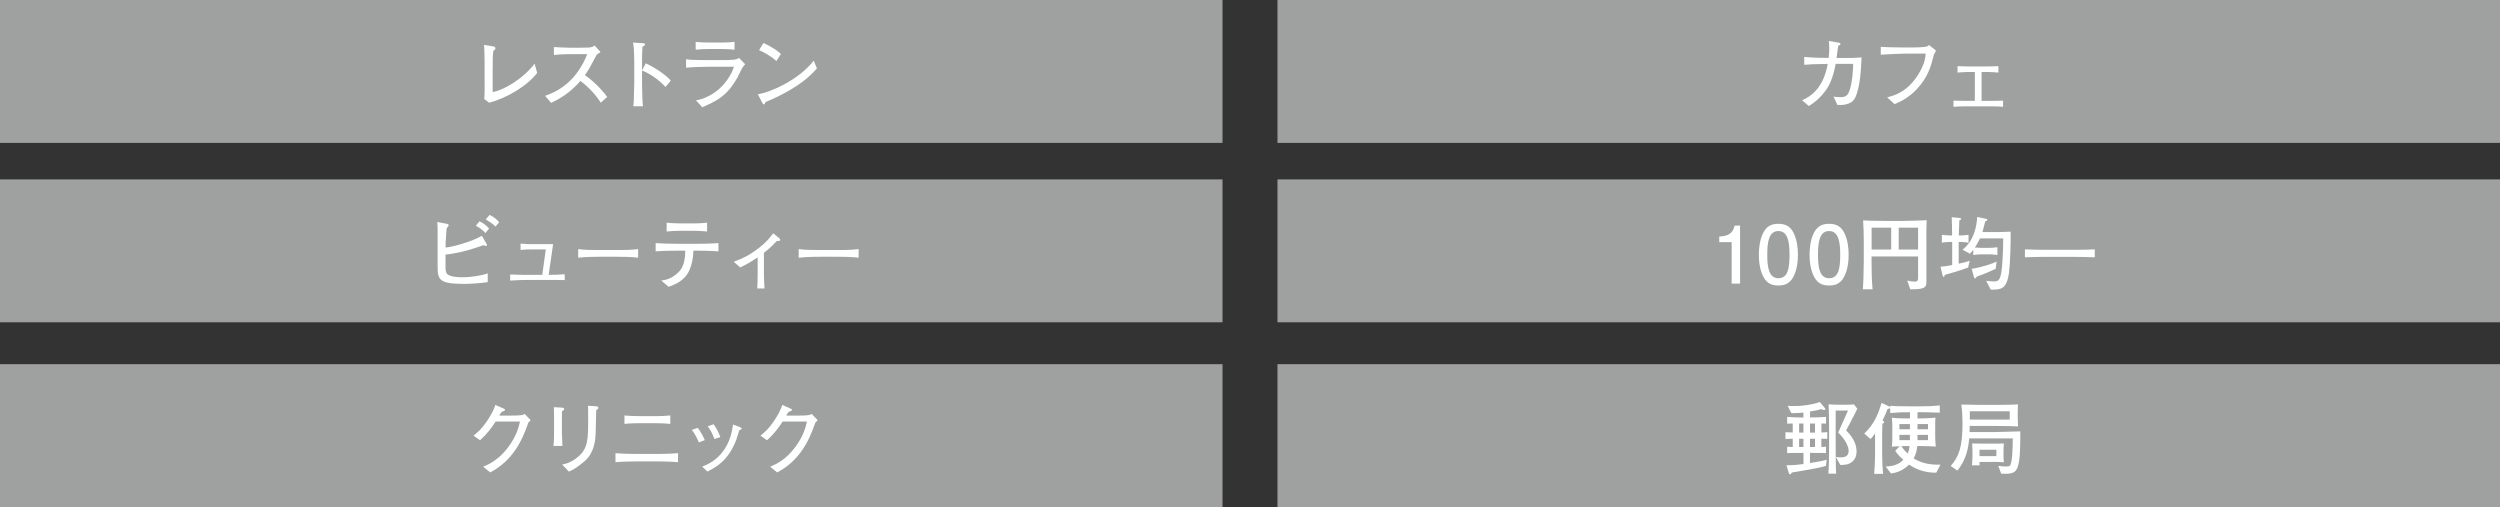 <?xml version="1.0" encoding="UTF-8"?>
<svg id="_レイヤー_1" data-name="レイヤー 1" xmlns="http://www.w3.org/2000/svg" width="472.24" height="95.78" viewBox="0 0 472.24 95.78">
  <rect x="0" y="0" width="472.24" height="95.78" fill="#333333" stroke="none"/>
  <defs>
    <style>
      .cls-1 {
        fill: #9fa0a0;
      }

      .cls-1, .cls-2 {
        stroke-width: 0px;
      }

      .cls-2 {
        fill: #fff;
      }
    </style>
  </defs>
  <g>
    <rect class="cls-1" y="33.89" width="230.93" height="26.99"/>
    <g>
      <path class="cls-2" d="M87.46,53.62c-4.29,0-4.79-.76-4.79-3.04v-4.51c0-1.05,0-2.35-.01-3.17-.01-.46-.03-.66-.06-.96l1.78.33c.23.04.36.06.36.27,0,.09-.04.18-.09.24-.17.2-.2.23-.3.41-.04.57-.17,2.47-.18,2.96v.6c.87-.01,4.7-.97,6.86-2.21l.87,1.52s.09.17.09.24-.06.15-.24.15c-.09,0-.17,0-.36-.15-2.73.92-3.6,1.16-4.65,1.37-.87.18-2.05.39-2.58.41v2.44c0,.2,0,1.02.38,1.31.63.48,2.07.55,2.88.55,1.21,0,3.62-.3,4.71-.74v1.65c-1.54.22-3.1.34-4.67.34ZM91.69,44.03c-.38-.49-1.23-1.12-1.8-1.38l.66-.84c.65.24,1.38.83,1.84,1.35l-.71.87ZM93.6,42.79c-.75-.68-.78-.68-1.84-1.35l.72-.84c.7.32,1.17.66,1.81,1.37l-.69.83Z"/>
      <path class="cls-2" d="M104.91,52.88h-5.11c-1.09,0-2.24.03-3.43.12v-1.15c1.11.04,1.83.07,2.34.07h3.72l.67-4.81h-2.42c-1.14,0-1.5.01-2.35.11v-1.2c1.11.1,1.89.1,2.13.1h4.02l-.84,5.8c1.26,0,1.95-.04,3.03-.12v1.11c-.57-.01-1.05-.03-1.75-.03Z"/>
      <path class="cls-2" d="M116.6,48.5h-3.44c-.19,0-2.44,0-3.94.18v-1.63c1.12.17,2.47.18,3.94.18h3.44c1.32,0,2.64-.01,3.94-.18v1.63c-1.3-.17-3.06-.18-3.94-.18Z"/>
      <path class="cls-2" d="M131.7,47.35h-.72c0,.62-.15,3.38-1.54,4.93-1.08,1.2-2.55,1.7-3.15,1.89l-1.38-1.18c.69-.09,1.94-.25,3.27-1.59.52-.51,1.26-1.5,1.26-4.05h-1.63c-1.32,0-2.64.03-3.96.13v-1.56c1.33.1,3.36.13,3.96.13h3.9c.13,0,2.38,0,4-.13v1.56c-1.33-.1-2.67-.13-4-.13ZM130.98,43.6h-2.5c-.79,0-1.79.04-2.55.13v-1.67c.84.11,2.14.14,2.55.14h2.5c.13,0,1.58,0,2.58-.14v1.67c-1.11-.13-2.46-.13-2.58-.13Z"/>
      <path class="cls-2" d="M147,45.5c-.18.01-.3.03-.43.18-.56.6-.96,1.05-2.27,2.07v4.29c0,.5.08,1.86.11,2.45h-1.37c.04-.92.08-1.51.08-2.4v-3.48c-1.3.88-2.08,1.32-3.29,1.91l-1.23-1.07c1.51-.58,2.71-1.05,4.69-2.56,1.53-1.19,2.07-1.91,2.76-2.82l1.04.83c.12.1.3.25.3.41,0,.17-.09.18-.39.21Z"/>
      <path class="cls-2" d="M158.25,48.5h-3.44c-.19,0-2.44,0-3.94.18v-1.63c1.12.17,2.47.18,3.94.18h3.44c1.32,0,2.64-.01,3.94-.18v1.63c-1.3-.17-3.06-.18-3.94-.18Z"/>
    </g>
  </g>
  <g>
    <rect class="cls-1" x="241.31" y="33.89" width="230.93" height="26.99"/>
    <g>
      <path class="cls-2" d="M327.1,53.57v-7.83h-2.34v-1.05c2.36-.1,2.69-1.26,2.9-2.07h1.03v10.95h-1.59Z"/>
      <path class="cls-2" d="M338.75,52.31c-.77,1.48-2,1.62-2.82,1.62-1.14,0-2.14-.33-2.82-1.62-.74-1.38-.87-3.06-.87-4.21,0-1.02.12-2.8.87-4.21.76-1.44,1.9-1.61,2.82-1.61,1.12,0,2.15.32,2.82,1.61.71,1.37.87,2.98.87,4.21s-.15,2.85-.87,4.21ZM335.93,43.64c-1.77,0-2.1,2.01-2.1,4.46,0,2.26.25,4.46,2.1,4.46s2.1-2,2.1-4.46c0-2.26-.27-4.46-2.1-4.46Z"/>
      <path class="cls-2" d="M348.33,52.31c-.76,1.48-2,1.62-2.82,1.62-1.14,0-2.15-.33-2.82-1.62-.74-1.38-.87-3.06-.87-4.21,0-1.02.12-2.8.87-4.21.76-1.44,1.91-1.61,2.82-1.61,1.12,0,2.14.32,2.82,1.61.71,1.37.87,2.98.87,4.21s-.15,2.85-.87,4.21ZM345.51,43.64c-1.77,0-2.1,2.01-2.1,4.46,0,2.26.25,4.46,2.1,4.46s2.1-2,2.1-4.46c0-2.26-.27-4.46-2.1-4.46Z"/>
      <path class="cls-2" d="M363.89,44.96v7.45c0,1.19,0,1.32-.11,1.53-.21.42-.58.72-2.94.71l-.56-1.65c.75.15,1,.2,1.38.2.51,0,.66-.17.66-.71v-4.04h-8.79v.84c0,1.78.03,3.57.19,5.35h-1.84c.04-.53.09-1.12.12-2.17.04-2.31.06-2.57.06-3.12v-3.78c0-1.32-.03-2.64-.12-3.94,1.04.06,1.89.1,4.02.1h3.6c1,0,2.88-.07,4.38-.13-.06,1.05-.06,2.24-.06,3.36ZM357.24,43.01h-3.7v4.12h3.7v-4.12ZM362.32,43.01h-3.66v4.12h3.66v-4.12Z"/>
      <path class="cls-2" d="M371.77,50.54c-1.95.71-3.27,1.07-4.39,1.37-.09.29-.12.38-.23.38-.13,0-.17-.15-.18-.21l-.42-1.7c.67-.04.97-.09,2.21-.31v-4.37h-.27c-.1,0-1.09.03-1.68.14v-1.49c.41.08,1.56.13,1.68.13h.25c-.01-2.02-.03-2.67-.07-3.45l1.54.15c.13.02.24.04.24.15,0,.15-.1.19-.34.3-.04.66-.09,2.04-.1,2.85.25,0,1.18-.01,1.84-.13v1.49c-.69-.12-1.47-.14-1.86-.14v4.11c1.14-.23,1.67-.41,2.08-.55l-.3,1.29ZM379.51,51.37c-.43,3.33-1.53,3.34-3.48,3.34l-.85-1.67c.22.03.81.12,1.44.12.84,0,1.28-.12,1.53-2.55.12-1.15.24-3.33.25-5.58h-4.39c-.36.79-.79,1.47-.96,1.71.38.05,1.06.08,1.21.08h1.5c.12,0,1.11-.03,1.54-.13v1.49c-.46-.11-1.47-.14-1.54-.14h-1.5c-.15,0-.93.03-1.52.14v-1c-.25.34-.42.52-.63.76l-1.39-.78c2.16-1.71,2.67-4.36,2.76-6.18l1.7.36c.09.01.22.06.22.18,0,.2-.24.24-.39.27-.09.34-.46,1.84-.53,2.05h3.01c.25,0,.36,0,2.31-.08.04,1.68-.06,5.79-.3,7.6ZM376.98,50.78c-.99.46-2.01.93-3.57,1.46-.06.08-.06.09-.17.25-.04.06-.1.11-.18.11s-.13-.03-.22-.36l-.39-1.47c1.71-.23,4-.98,4.7-1.37l-.17,1.38Z"/>
      <path class="cls-2" d="M391.77,48.52h-5.35c-.44,0-2.79.01-3.92.08v-1.49c1.2.06,3.81.08,3.92.08h5.35c.43,0,2.79-.01,3.92-.08v1.49c-1.19-.06-3.81-.08-3.92-.08Z"/>
    </g>
  </g>
  <g>
    <rect class="cls-1" y="68.79" width="230.93" height="26.99"/>
    <g>
      <path class="cls-2" d="M99.8,79.84c-1.18,3.45-2.95,7.15-7.2,9.4l-1.33-1.08c1.14-.49,2.88-1.27,4.67-3.61,1.68-2.22,2.08-4.04,2.28-4.93h-4.59c-.73,1.14-1.59,2.32-2.95,3.54l-1.23-.87c.42-.33,1.47-1.12,2.64-2.9.54-.84,1.28-2.04,1.46-2.91l1.63.72c.11.04.21.1.21.21,0,.15-.18.24-.24.25-.2.06-.25.04-.44.22-.18.18-.17.24-.39.62h2.37c1.81,0,2.04-.09,2.44-.3l1.11,1.17c-.24.25-.25.27-.44.46Z"/>
      <path class="cls-2" d="M106.15,77.69c-.01.45-.01,1.41-.01,1.88v2.17c0,.45.07,2.05.1,2.5h-1.7c.11-.68.12-1.82.12-2.52v-2.44c0-.58-.01-1.82-.04-2.37l1.5.09c.33.01.45.11.45.29,0,.15-.21.29-.42.41ZM112.89,77.29c-.17.12-.18.12-.27.22-.03.72-.08,3.88-.11,4.51-.06,1.02-.19,3.38-1.99,5.01-.24.22-1.74,1.54-3.06,2.05l-1.27-1.33c.54-.11,1.72-.33,3.12-1.56,1.79-1.54,1.79-3.42,1.79-7.05,0-1.71,0-1.8-.03-2.5l1.54.11c.17.01.41.03.41.3,0,.08-.01.17-.12.24Z"/>
      <path class="cls-2" d="M124.11,87.16h-3.9c-1.32,0-2.62.03-3.95.15v-1.71c1.33.12,3.3.15,3.95.15h3.9c.09,0,2.31,0,3.97-.15v1.71c-1.62-.15-3.55-.15-3.97-.15ZM123.7,79.94h-2.85c-.9,0-2.02.03-2.89.13v-1.59c.99.1,2.42.13,2.89.13h2.85c.98,0,1.96-.03,2.92-.13v1.59c-1.24-.13-2.86-.13-2.92-.13Z"/>
      <path class="cls-2" d="M132.01,83.57c-.24-.57-.62-1.45-1.32-2.37l1.12-.38c.56.76.93,1.42,1.32,2.32l-1.12.42ZM139.93,81.13c-.15.04-.23.1-.29.18-.04.08-.48,1.53-.58,1.82-1.51,3.88-3.76,5.11-5.43,5.94l-.99-.92c1.04-.43,2.71-1.14,4.09-3.1,1.29-1.84,1.56-3.74,1.74-4.86l1.17.44c.3.1.46.21.46.33,0,.1-.08.15-.18.18ZM134.95,82.93c-.21-.58-.54-1.47-1.27-2.4l1.12-.39c.66.93.99,1.68,1.27,2.43l-1.12.36Z"/>
      <path class="cls-2" d="M154.01,79.84c-1.18,3.45-2.96,7.15-7.2,9.4l-1.33-1.08c1.14-.49,2.88-1.27,4.67-3.61,1.68-2.22,2.08-4.04,2.28-4.93h-4.59c-.74,1.14-1.59,2.32-2.96,3.54l-1.23-.87c.42-.33,1.47-1.12,2.64-2.9.54-.84,1.27-2.04,1.46-2.91l1.63.72c.1.04.21.1.21.21,0,.15-.18.24-.24.25-.19.06-.25.04-.43.22s-.17.24-.39.62h2.37c1.82,0,2.04-.09,2.45-.3l1.11,1.17c-.24.25-.25.27-.43.46Z"/>
    </g>
  </g>
  <g>
    <rect class="cls-1" x="241.31" y="68.79" width="230.93" height="26.99"/>
    <g>
      <path class="cls-2" d="M344.05,82.88v1.56c.39-.01.5-.03.87-.06v1.21c-.48-.03-.5-.04-2.31-.04h-.71v1.92c2.17-.36,2.55-.45,3.15-.62l-.13,1.16c-1.5.42-3.36.72-4.81.96-1.29.22-1.42.25-1.65.29-.07.17-.15.33-.34.33-.15,0-.18-.08-.25-.33l-.41-1.37c.46,0,1.58,0,3.21-.24v-2.1h-.41c-1.89,0-2.1.01-2.67.04v-1.21c.35.03.84.04,1.05.06v-1.57c-.95.03-1.05.03-1.37.06v-1.29c.33.03.55.04,1.37.06v-1.7c-.84.01-.93.01-1.05.03v-1.28c.68.06,1.85.11,2.55.11h.52v-.93c-.67.09-1.79.11-1.84.11-.2,0-.25,0-.45-.01l-.69-1.37c.27.01.63.04,1.23.04,1.65,0,3.3-.23,4.86-.75l.93,1.11c.08.07.09.16.09.21,0,.09-.04.18-.22.18-.17,0-.38-.09-.53-.17-.69.21-1.23.31-2.13.45v1.12h.5c.66,0,1.9-.03,2.52-.11v1.28c-.17-.02-.69-.03-.87-.03v1.71c.66-.03.84-.04,1.11-.08v1.29c-.3-.03-.39-.03-1.11-.04ZM340.66,80h-.81v1.72h.81v-1.72ZM340.66,82.87h-.81v1.57h.81v-1.57ZM342.85,80h-.95v1.72h.95v-1.72ZM342.85,82.87h-.95v1.57h.95v-1.57ZM349.78,79.31l-.93,1.75c-.04.09-.1.23-.12.26,1.11,1.06,1.97,2.43,1.97,3.96,0,1.94-1.52,2.39-1.91,2.46-.46.09-.87.09-1.16.09l-.84-1.52c.2.04.46.09.88.09.57,0,1.53-.06,1.53-1.24,0-.72-.53-2.07-1.98-3.44l1.86-4.17h-2.33v7.11c0,.55.02,3,.03,3.49.01.58.04.96.06,1.32h-1.47c.11-1.16.14-3.87.14-4.68v-3.96c0-1.33-.08-3.93-.09-4.47.32.04.77.09,1.8.09h1.5c.57,0,.92,0,1.49-.06l.63.82c-.12.26-.45.93-1.06,2.08Z"/>
      <path class="cls-2" d="M365.75,89.29c-1.83.03-3.63-.49-5.13-1.53-.93.93-2.13,1.54-3.43,1.67l-1-1.31c1.51-.04,2.5-.42,3.33-1.26-.27-.24-1.07-.97-1.52-1.71l.84-.85c-.87.01-1.05.03-1.47.08.08-.69.08-.98.08-2.03v-1.72c0-.51,0-.87-.08-1.73.75.09,1.49.14,2.57.14h.85v-1.17h-.57c-.84,0-1.35,0-3.17.15v-.99c-.02.12-.06.12-.5.24-.29.75-.53,1.3-.95,2.17.14.04.3.14.3.3,0,.12-.03.14-.33.32-.03.63-.04,1.25-.04,1.88v4.09c0,.96.06,2.47.17,3.48h-1.68c.11-1.11.17-2.95.17-3.4v-4.23c-.43.61-.67.88-.84,1.06l-1.2-1.04c2.01-1.86,2.75-4.09,3.27-5.79l1.39.64c.17.08.22.12.24.2v-.29c.92.06,1.5.09,3.15.09h2.73c.99,0,1.89-.01,3.48-.17v1.37c-2.54-.08-2.8-.09-3.58-.09h-.62v1.17h1.01s1.38-.03,2.37-.14c-.04.53-.04,1.12-.04,1.61v1.93c0,.46.04,1.37.11,1.92-.57-.03-1.75-.09-2.88-.09h-.62c-.06.6-.17,1.39-.67,2.33,1.95,1.26,4.29,1.2,5.05,1.18l-.78,1.51ZM360.78,80.11h-1.99v.98h1.99v-.98ZM360.78,82.15h-1.99v.99h1.99v-.99ZM360.08,84.26c-.46,0-.66.01-.93.01.48.72.9,1.12,1.19,1.41.27-.57.33-1.04.38-1.42h-.63ZM364.19,80.11h-1.98v.98h1.98v-.98ZM364.19,82.15h-1.98v.99h1.98v-.99Z"/>
      <path class="cls-2" d="M381.16,88.15c-.36,1.02-.9,1.35-2.43,1.35-.3,0-.51-.01-.72-.03l-.54-1.47c.95.11,1.07.12,1.5.12.6,0,.83-.06.97-.92.14-.82.24-1.77.27-4.39h-8.23c-.15,1.46-.39,3.81-2.24,6.08l-1.26-.86c1.58-1.8,2.23-3.69,2.23-7.99,0-1.02-.03-2.33-.22-3.62.75.03,2.87.06,3.63.06h3.33c.78,0,3.04-.03,3.73-.1-.03.51-.04.96-.04,1.47v1.05s.03,1.31.06,1.65c-1.01-.03-1.32-.09-4.25-.09h-4.88c-.01.18-.03.99-.03,1.15h4.91c.38,0,4.44-.12,4.68-.12-.01,2.79-.01,5.38-.48,6.66ZM379.63,77.69h-7.54v1.57h7.54v-1.57ZM376.46,87.26h-2.55c0,.25.01.34.03.64h-1.44c.03-.18.09-1.42.09-1.74v-1.07c0-.29-.03-1.06-.06-1.32.55.01,1.44.03,2.01.03h1.89c.62,0,1.49,0,2.1-.03-.03.22-.08.94-.08,1.39v.79c0,.62.03.97.08,1.37-.38-.03-1.31-.08-2.07-.08ZM377.11,84.95h-3.19v1.21h3.19v-1.21Z"/>
    </g>
  </g>
  <g>
    <rect class="cls-1" width="230.93" height="26.99"/>
    <g>
      <path class="cls-2" d="M92.4,19.4l-.93-.69c.03-.35.06-.6.08-1.49,0-.27-.01-1.41-.01-1.65v-3.66c0-.72-.03-2.78-.11-3.42l1.73.27c.21.03.42.08.42.38,0,.17-.04.2-.39.45-.09.76-.13,1.05-.13,3.6v4.2c1.93-.29,5.8-2.5,7.93-5.38l.48,1.77c-2.08,2.66-6.01,4.82-9.06,5.62Z"/>
      <path class="cls-2" d="M113.48,19.4c-1.37-2.19-3.2-3.64-3.84-4.11-2.08,2.4-4.14,3.48-5.55,4.14l-1.12-1.33c.74-.25,2.25-.79,3.9-2.12,1.87-1.5,3.19-3.54,4.06-5.76h-2.67c-1.08,0-2.57.03-3.63.17v-1.5c.48.04,2.33.12,2.94.12h2.21c1.47,0,1.63-.04,1.8-.08.32-.04.58-.22.74-.34l1.11,1.23c-.29.19-.38.27-.72.52-.92,1.75-1.48,2.82-2.22,3.85,2.22,1.54,3.84,3.57,4.21,4.12l-1.21,1.08Z"/>
      <path class="cls-2" d="M125.72,16.42c-.81-.81-2.16-2.16-4.44-3.11v2.49c0,.88.06,3.51.17,4.27h-1.82c.11-.75.12-1.89.12-2.2.01-.35.06-1.86.06-2.18v-3.91c0-.58-.04-2.19-.09-2.75-.03-.39-.08-.66-.15-.99l1.99.13c.09,0,.29.03.29.23,0,.15-.17.25-.5.45-.06.93-.07,1.86-.07,2.77v1.67l.7-1.33c2.07.95,4.08,2.46,4.73,3.27l-.99,1.19Z"/>
      <path class="cls-2" d="M139.77,13.7c-.55,1.26-1.51,2.73-2.49,3.72-1.2,1.21-2.35,1.84-4.62,2.85l-1.2-1.33c1.32-.17,2.54-.78,3.62-1.53,1.86-1.29,3.21-3.51,3.55-4.8h-4.75c-1.12,0-3.2.06-4.28.18v-1.62c.24.04.42.09.8.12.72.04,2.11.06,2.71.06h3.58c.48,0,1.52-.03,1.95-.08.51-.06.71-.17.95-.33l1.17,1.19c-.5.48-.83,1.21-.99,1.58ZM136.27,9.26h-2.41c-.81,0-1.64.03-2.45.13v-1.48c.84.1,2.07.13,2.45.13h2.41c.83,0,1.65-.03,2.48-.13v1.48c-1.07-.13-2.37-.13-2.48-.13Z"/>
      <path class="cls-2" d="M144.58,19.28c-.03.06-.11.3-.13.35-.03.06-.09.09-.17.09-.11,0-.15-.06-.32-.36l-.81-1.56c2.31-.32,7.71-2.67,10.56-6.34l.6,1.46c-2.94,3.46-7.66,5.49-9.73,6.37ZM146.66,11.54c-.99-.95-2.54-1.75-3.27-2.07l.82-1.35c2.24,1.06,2.91,1.71,3.3,2.08l-.85,1.33Z"/>
    </g>
  </g>
  <g>
    <rect class="cls-1" x="241.31" width="230.93" height="26.99"/>
    <g>
      <path class="cls-2" d="M350.39,18.53c-.75,1.42-2.69,1.32-3.32,1.29l-.72-1.57c.36.06.75.1,1.33.1.39,0,1.14,0,1.53-.85.76-1.73.84-4.85.85-5.43h-3.31c-.51,2.76-1.23,4.14-1.98,5.15-.84,1.12-1.88,2.11-3.1,2.8l-1.26-1.09c3.67-1.53,4.53-5.13,4.84-6.86-3.06.06-3.13.06-4.44.17v-1.48c1.07.08,2.07.17,4.19.17h.43c.08-.66.11-1.35.11-1.84,0-.62-.04-1.04-.09-1.35l1.76.3c.34.06.45.08.45.23,0,.18-.3.31-.42.38-.03.19-.06.31-.08.48-.04.29-.21,1.56-.24,1.82h1.81c.65,0,1.61.01,2.91-.11-.08,1.79-.23,5.78-1.26,7.72Z"/>
      <path class="cls-2" d="M365.28,10.4c-.49,1.98-1.03,4.14-3.25,6.49-1.68,1.77-3.42,2.47-4.17,2.78l-1.38-1.29c1.32-.33,3.88-.99,5.99-4.5,1.14-1.89,1.23-3.12,1.29-3.76h-3.58c-.84,0-3.83.13-4.91.21v-1.49c1,.09,2.97.12,3.79.12h2.52c.19,0,1.33-.01,2.11-.12.41-.04.53-.18.69-.34l1.33,1.06c-.11.21-.18.35-.44.84Z"/>
      <path class="cls-2" d="M376.39,20.09h-5.47c-.32,0-1.19.01-1.92.09v-1.17c.72.03,1.44.04,2.16.04h1.88v-5.45h-1.35c-.55,0-1.6.08-1.92.11v-1.21c1.17.04,1.86.06,2.16.06h3.48c.46,0,1.44-.04,2.08-.06v1.21c-.66-.04-1.38-.11-1.86-.11h-1.32v5.45h1.84c.3,0,1.23,0,2.22-.04v1.17c-.64-.08-1.32-.09-1.98-.09Z"/>
    </g>
  </g>
</svg>